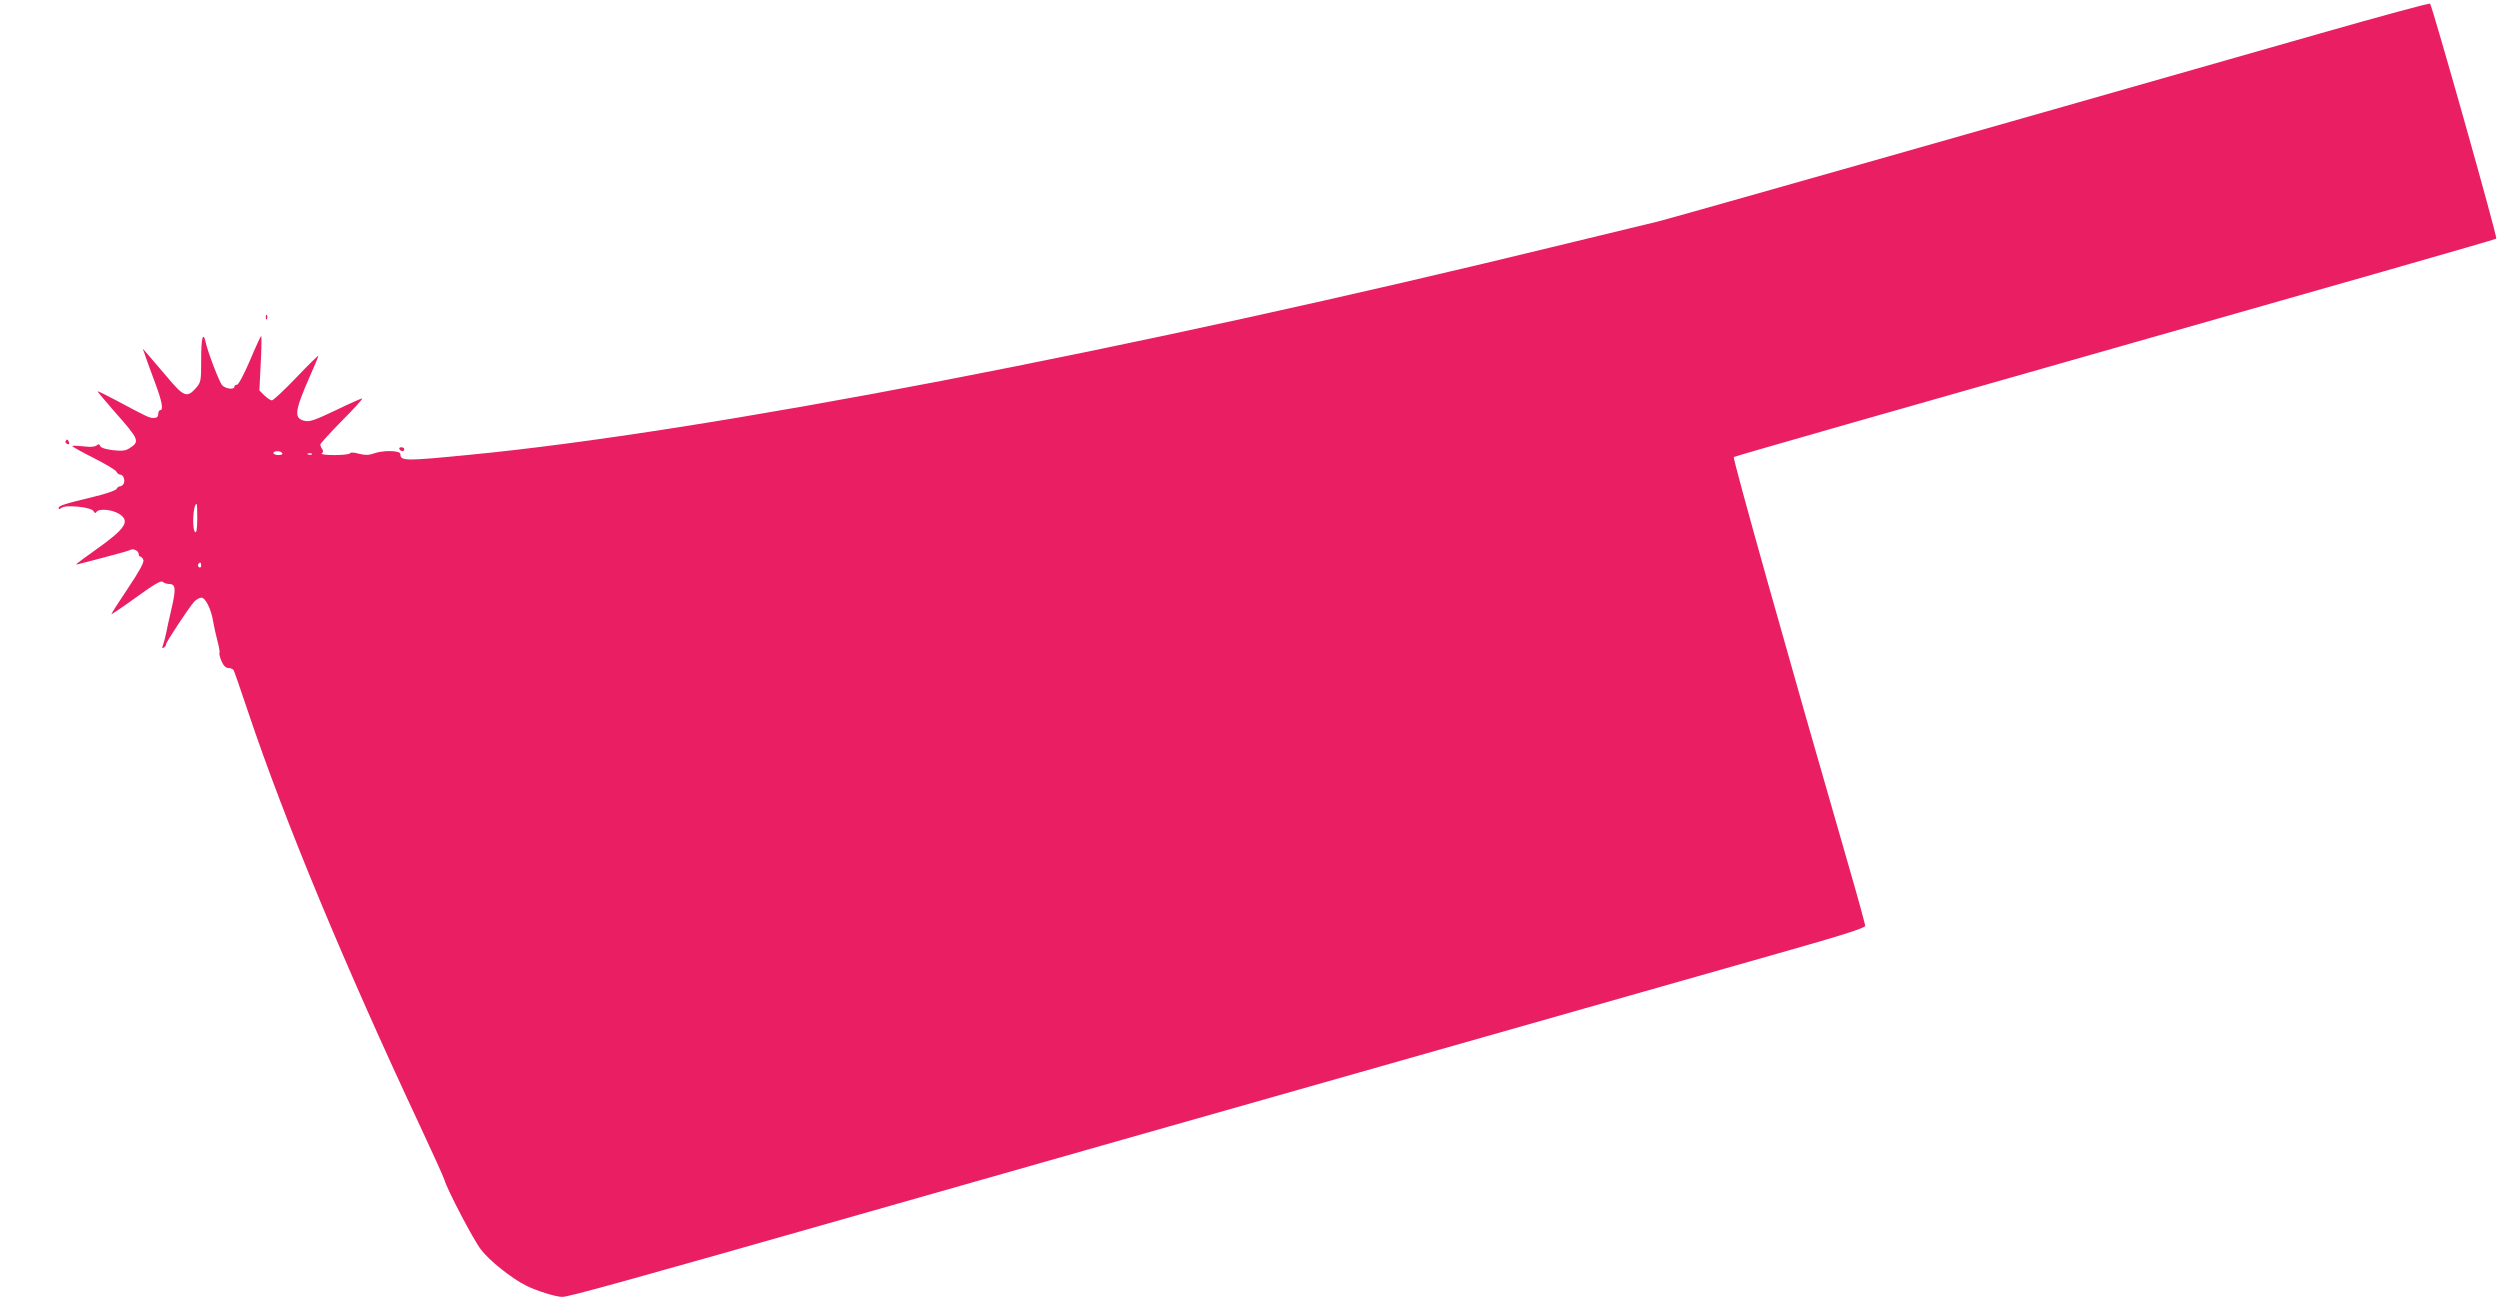 <?xml version="1.0" standalone="no"?>
<!DOCTYPE svg PUBLIC "-//W3C//DTD SVG 20010904//EN"
 "http://www.w3.org/TR/2001/REC-SVG-20010904/DTD/svg10.dtd">
<svg version="1.0" xmlns="http://www.w3.org/2000/svg"
 width="1280pt" height="664pt" viewBox="0 0 1280 664"
 preserveAspectRatio="xMidYMid meet">
<g transform="translate(0,664) scale(0.1,-0.1)"
fill="#e91e63" stroke="none">
<path d="M11880 6469 c-1881 -537 -3343 -952 -3395 -964 -33 -8 -245 -59 -471
-114 -2229 -544 -4414 -965 -5614 -1080 -327 -32 -350 -32 -350 4 0 19 -88 21
-137 3 -25 -9 -43 -9 -76 -1 -25 7 -43 8 -45 2 -2 -5 -38 -9 -80 -9 -42 0 -72
4 -65 8 8 5 9 13 3 22 -6 8 -10 19 -10 24 0 5 50 60 112 123 62 62 108 113
102 113 -5 0 -66 -27 -136 -61 -103 -49 -133 -60 -157 -54 -58 12 -53 49 25
227 24 54 44 102 44 106 0 4 -51 -46 -113 -111 -61 -64 -118 -117 -125 -117
-7 0 -24 12 -39 26 l-25 25 7 140 c4 76 5 139 2 139 -2 0 -28 -56 -57 -125
-30 -71 -59 -125 -67 -125 -7 0 -13 -4 -13 -10 0 -17 -46 -11 -63 8 -14 16
-73 168 -84 220 -13 58 -23 23 -23 -86 0 -116 -1 -119 -28 -150 -44 -50 -62
-43 -144 55 -40 47 -85 100 -100 117 l-27 31 14 -40 c7 -22 30 -83 49 -135 36
-96 44 -140 26 -140 -5 0 -10 -9 -10 -20 0 -14 -7 -20 -23 -20 -23 0 -31 4
-194 91 -51 27 -93 48 -93 45 0 -3 39 -49 86 -103 128 -145 131 -153 77 -188
-20 -13 -38 -15 -85 -10 -37 5 -61 12 -65 21 -4 11 -9 12 -19 3 -9 -7 -33 -9
-69 -4 -30 3 -55 4 -55 1 0 -3 50 -31 110 -61 61 -31 113 -62 116 -70 4 -8 12
-15 19 -15 16 0 26 -25 19 -45 -4 -8 -12 -15 -19 -15 -7 0 -15 -6 -18 -13 -3
-8 -56 -26 -119 -41 -149 -36 -178 -45 -178 -58 0 -6 6 -6 15 2 21 17 152 4
164 -17 6 -11 10 -12 15 -4 11 18 78 13 114 -9 61 -37 37 -75 -118 -185 -113
-81 -112 -80 -80 -71 14 3 76 20 138 36 62 16 117 32 121 35 14 8 41 -6 41
-21 0 -8 4 -14 9 -14 5 0 12 -8 15 -17 5 -11 -21 -59 -79 -145 -47 -70 -85
-130 -85 -133 0 -2 57 36 126 86 92 67 129 88 137 80 6 -6 21 -11 33 -11 33 0
36 -23 13 -123 -12 -51 -25 -110 -29 -132 -5 -22 -12 -49 -16 -59 -5 -14 -4
-17 4 -12 7 4 12 11 12 17 0 11 115 185 143 217 11 12 28 22 38 22 21 0 50
-59 60 -120 4 -25 14 -70 22 -100 8 -30 13 -58 11 -62 -3 -4 2 -23 10 -43 10
-23 22 -35 35 -35 11 0 23 -5 27 -11 4 -7 37 -102 74 -213 190 -565 492 -1292
883 -2126 63 -135 118 -256 122 -270 16 -54 149 -308 187 -357 45 -59 157
-148 233 -186 55 -27 151 -57 184 -57 33 0 308 76 1586 440 660 188 1873 533
2695 766 822 234 1696 482 1942 552 336 95 448 131 448 142 -1 8 -36 139 -80
290 -309 1068 -600 2104 -593 2110 4 4 883 255 1953 559 1070 304 1948 555
1951 559 7 7 -328 1192 -339 1203 -4 4 -257 -65 -562 -152z m-10435 -2149 c4
-6 -5 -10 -19 -10 -14 0 -26 5 -26 10 0 6 9 10 19 10 11 0 23 -4 26 -10z m152
-6 c-3 -3 -12 -4 -19 -1 -8 3 -5 6 6 6 11 1 17 -2 13 -5z m-587 -330 c0 -47
-4 -73 -10 -69 -18 11 -12 145 7 145 2 0 3 -34 3 -76z m20 -240 c0 -8 -5 -12
-10 -9 -6 4 -8 11 -5 16 9 14 15 11 15 -7z"/>
<path d="M1361 5014 c0 -11 3 -14 6 -6 3 7 2 16 -1 19 -3 4 -6 -2 -5 -13z"/>
<path d="M336 4381 c-3 -5 1 -11 9 -14 9 -4 12 -1 8 9 -6 16 -10 17 -17 5z"/>
<path d="M2045 4340 c3 -5 10 -10 16 -10 5 0 9 5 9 10 0 6 -7 10 -16 10 -8 0
-12 -4 -9 -10z"/>
</g>
</svg>
